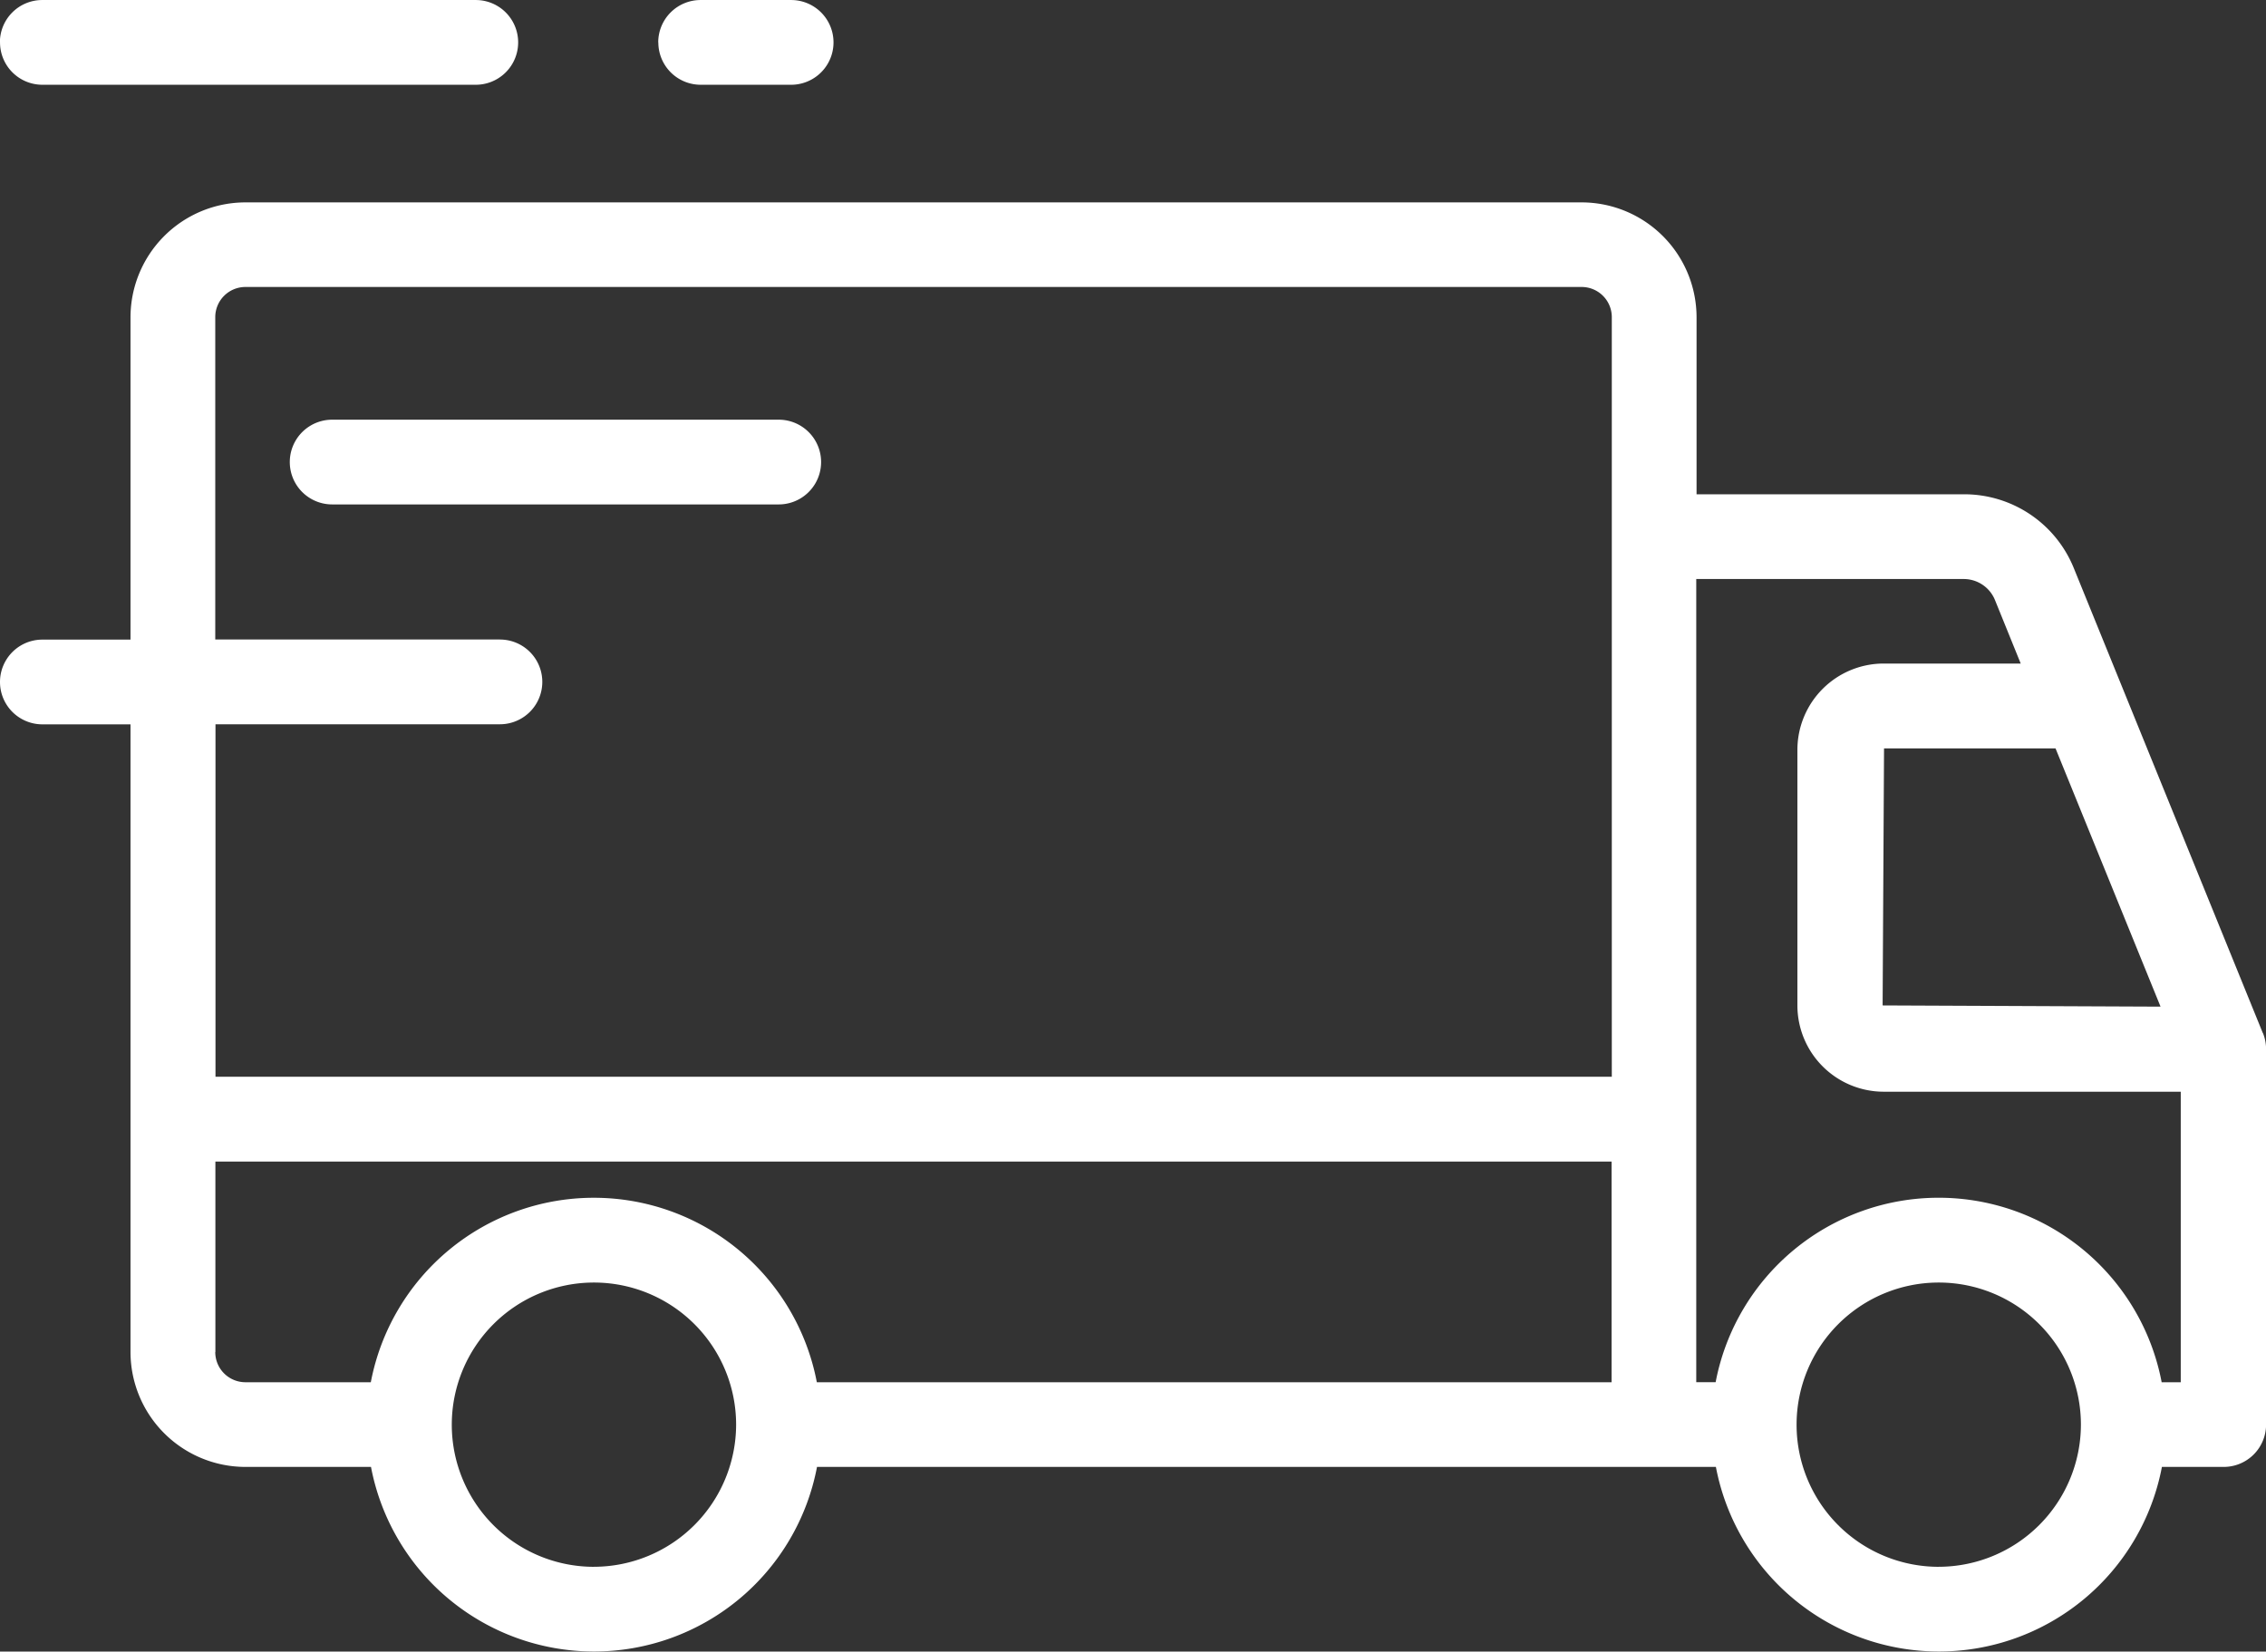 <?xml version="1.0" encoding="UTF-8"?> <svg xmlns="http://www.w3.org/2000/svg" width="88.015" height="64.163" viewBox="0 0 88.015 64.163"><rect x="0" y="0" width="88.015" height="64.163" fill="#333333" stroke="none"/><path id="ico_shipping" d="M200.352,284.736l-7.342-18.064a4.591,4.591,0,0,0-4.265-2.869H178.357v-6.876a4.468,4.468,0,0,0-4.464-4.464l-51.9,0a4.468,4.468,0,0,0-4.464,4.464v12.522h-3.423a1.646,1.646,0,0,0,0,3.292h3.423v15.339c0,.013,0,.025,0,.038v9.013A4.468,4.468,0,0,0,122,301.59h4.87a8.817,8.817,0,0,0,17.324,0h34.914a8.817,8.817,0,0,0,17.324,0h2.4a1.645,1.645,0,0,0,1.646-1.646V285.354a1.663,1.663,0,0,0-.123-.622Zm-3.973-1.028-10.795-.047.055-9.986H192.3ZM131.87,269.443H120.821V256.921a1.172,1.172,0,0,1,1.172-1.172h51.9a1.172,1.172,0,0,1,1.172,1.172v8.48c0,.017,0,.03,0,.047v20.984l-54.235,0V272.738h11.048a1.646,1.646,0,0,0,0-3.292Zm-11.044,27.683v-7.4h54.23V298.3H144.187a8.818,8.818,0,0,0-17.324,0h-4.87a1.172,1.172,0,0,1-1.172-1.172Zm14.7,8.345a5.522,5.522,0,1,1,5.526-5.526A5.533,5.533,0,0,1,135.53,305.47Zm52.234,0a5.522,5.522,0,1,1,5.526-5.526A5.533,5.533,0,0,1,187.764,305.47Zm8.662-7.172a8.818,8.818,0,0,0-17.324,0h-.753V288.125c0-.017,0-.03,0-.047V267.095h10.389a1.311,1.311,0,0,1,1.214.817l1,2.467h-5.323a3.354,3.354,0,0,0-3.351,3.351v9.932a3.354,3.354,0,0,0,3.351,3.351h11.539V298.3h-.753Zm-83.966-52.052a1.645,1.645,0,0,1,1.646-1.646h16.838a1.646,1.646,0,0,1,0,3.292H114.107A1.645,1.645,0,0,1,112.461,246.246Zm30.247,17.95H125.362a1.646,1.646,0,1,1,0-3.292h17.345a1.646,1.646,0,0,1,0,3.292Zm-4.676-17.95a1.645,1.645,0,0,1,1.646-1.646h3.516a1.646,1.646,0,0,1,0,3.292h-3.516A1.645,1.645,0,0,1,138.031,246.246Z" transform="translate(-112.46 -244.6)" fill="#fff"></path></svg> 